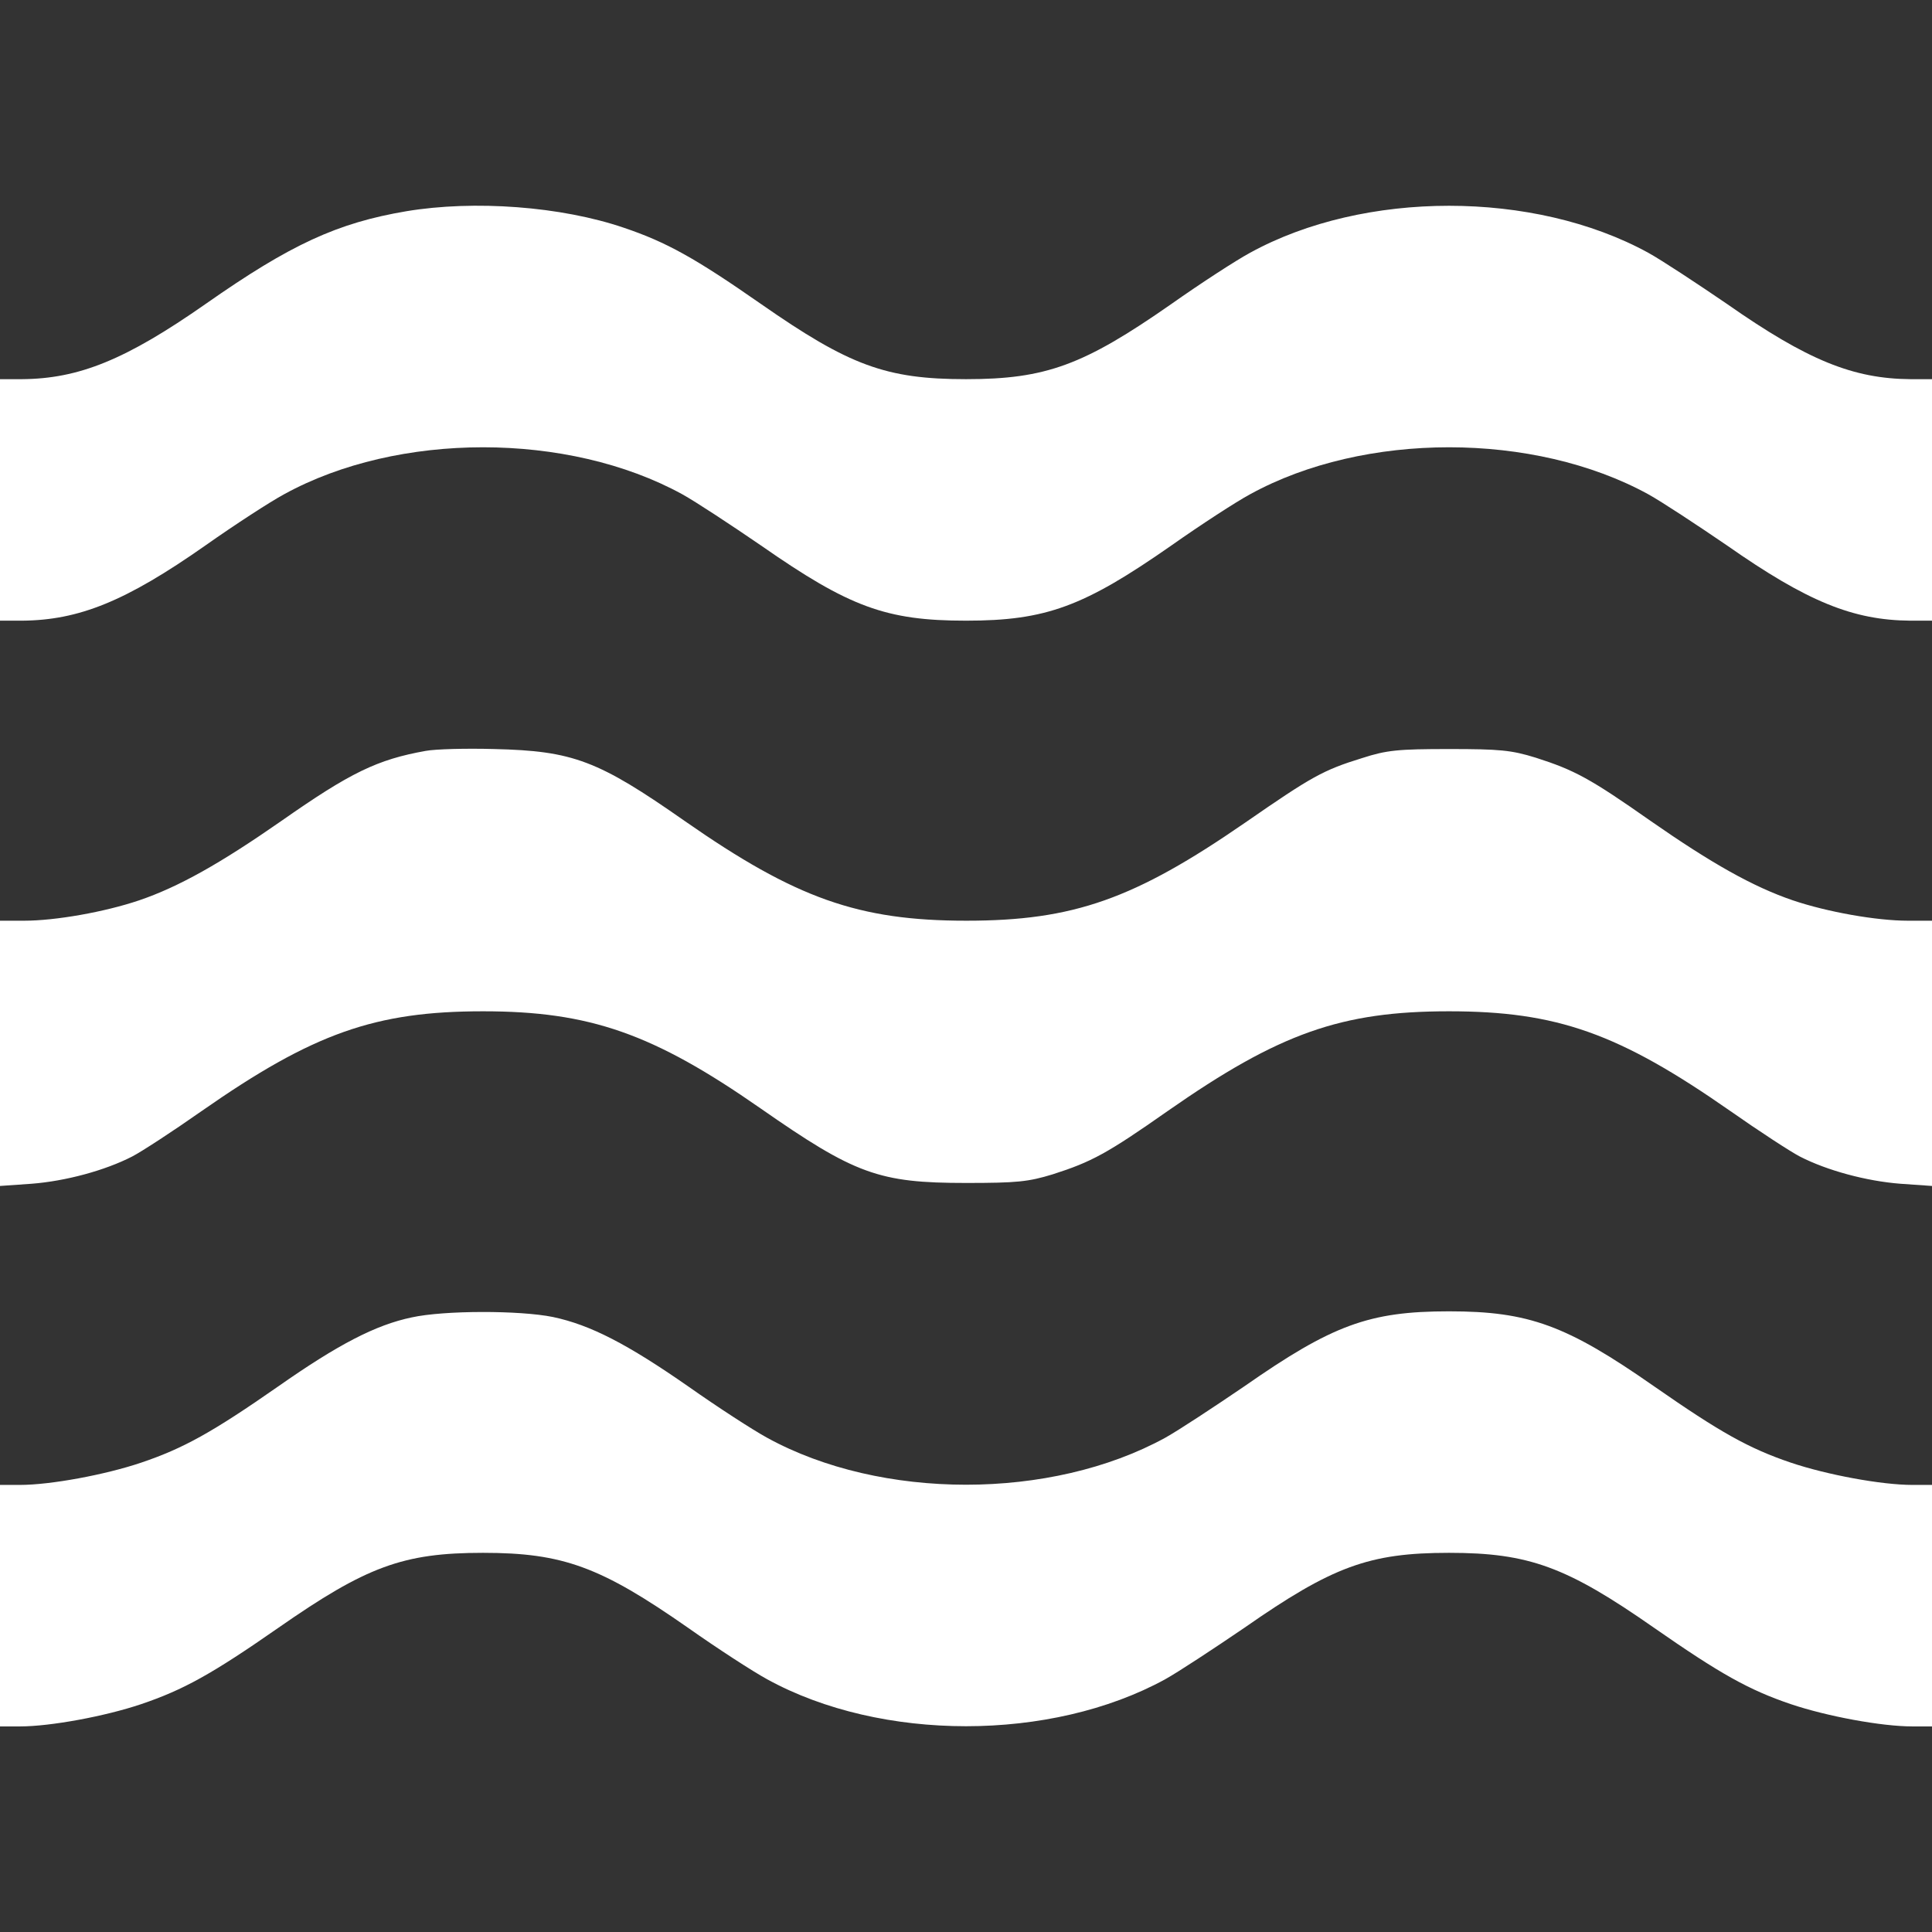 <?xml version="1.0" encoding="UTF-8"?> <svg xmlns="http://www.w3.org/2000/svg" width="27" height="27" viewBox="0 0 27 27" fill="none"><rect x="0" y="0" width="27" height="27" fill="#333333" stroke="none"/><path d="M5.679 2.952C4.714 3.115 4.061 3.416 2.879 4.244C1.756 5.03 1.102 5.293 0.306 5.299H0V6.986V8.674H0.306C1.102 8.668 1.756 8.405 2.869 7.624C3.28 7.334 3.776 7.012 3.971 6.907C5.563 6.032 7.937 6.032 9.534 6.907C9.724 7.012 10.22 7.339 10.636 7.624C11.87 8.484 12.382 8.674 13.5 8.674C14.618 8.674 15.145 8.478 16.369 7.624C16.78 7.334 17.276 7.012 17.471 6.907C19.064 6.032 21.436 6.032 23.034 6.907C23.224 7.012 23.72 7.339 24.137 7.624C25.26 8.41 25.898 8.668 26.699 8.674H27V6.986V5.299H26.699C25.898 5.293 25.26 5.035 24.137 4.249C23.72 3.964 23.224 3.637 23.034 3.532C21.436 2.657 19.064 2.657 17.471 3.532C17.276 3.637 16.78 3.959 16.369 4.249C15.145 5.103 14.618 5.299 13.5 5.299C12.382 5.299 11.87 5.109 10.636 4.249C9.714 3.606 9.313 3.384 8.722 3.184C7.842 2.883 6.629 2.794 5.679 2.952Z" fill="white"></path><path d="M5.948 10.494C5.273 10.615 4.899 10.795 3.929 11.475C3.08 12.066 2.5 12.393 1.946 12.582C1.461 12.746 0.775 12.867 0.338 12.867H0V14.718V16.574L0.443 16.543C0.918 16.506 1.466 16.358 1.846 16.163C1.978 16.095 2.415 15.81 2.821 15.525C4.377 14.439 5.242 14.133 6.75 14.133C8.242 14.133 9.128 14.444 10.626 15.488C11.95 16.411 12.282 16.532 13.5 16.532C14.212 16.532 14.37 16.516 14.713 16.411C15.256 16.237 15.472 16.121 16.321 15.525C17.877 14.439 18.742 14.133 20.25 14.133C21.758 14.133 22.623 14.439 24.179 15.525C24.585 15.81 25.023 16.095 25.154 16.163C25.534 16.358 26.082 16.506 26.557 16.543L27 16.574V14.718V12.867H26.663C26.225 12.867 25.539 12.746 25.054 12.582C24.5 12.393 23.92 12.066 23.071 11.475C22.222 10.879 22.006 10.763 21.463 10.589C21.12 10.483 20.962 10.468 20.25 10.468C19.538 10.468 19.38 10.483 19.037 10.594C18.489 10.763 18.331 10.853 17.402 11.496C15.852 12.566 15.003 12.867 13.505 12.867C11.997 12.867 11.122 12.556 9.571 11.475C8.358 10.626 8.01 10.494 6.908 10.468C6.518 10.457 6.086 10.468 5.948 10.494Z" fill="white"></path><path d="M5.753 18.411C5.252 18.516 4.73 18.785 3.887 19.376C2.964 20.019 2.563 20.241 1.972 20.441C1.471 20.61 0.707 20.752 0.279 20.752H0V22.44V24.127H0.279C0.707 24.127 1.471 23.985 1.972 23.816C2.563 23.616 2.964 23.394 3.887 22.751C5.121 21.891 5.632 21.701 6.75 21.701C7.868 21.701 8.395 21.896 9.619 22.751C10.03 23.041 10.526 23.362 10.721 23.468C12.313 24.343 14.687 24.343 16.284 23.468C16.474 23.362 16.97 23.035 17.387 22.751C18.62 21.891 19.132 21.701 20.25 21.701C21.368 21.701 21.895 21.896 23.119 22.751C24.036 23.389 24.437 23.616 25.028 23.816C25.529 23.985 26.293 24.127 26.726 24.127H27V22.44V20.752H26.726C26.293 20.752 25.529 20.61 25.028 20.441C24.437 20.241 24.036 20.014 23.119 19.376C21.895 18.521 21.368 18.326 20.25 18.326C19.132 18.326 18.62 18.516 17.387 19.376C16.97 19.66 16.474 19.987 16.284 20.093C14.687 20.968 12.313 20.968 10.721 20.093C10.526 19.987 10.03 19.666 9.619 19.376C8.77 18.785 8.253 18.516 7.726 18.405C7.262 18.311 6.207 18.311 5.753 18.411Z" fill="white"></path></svg> 